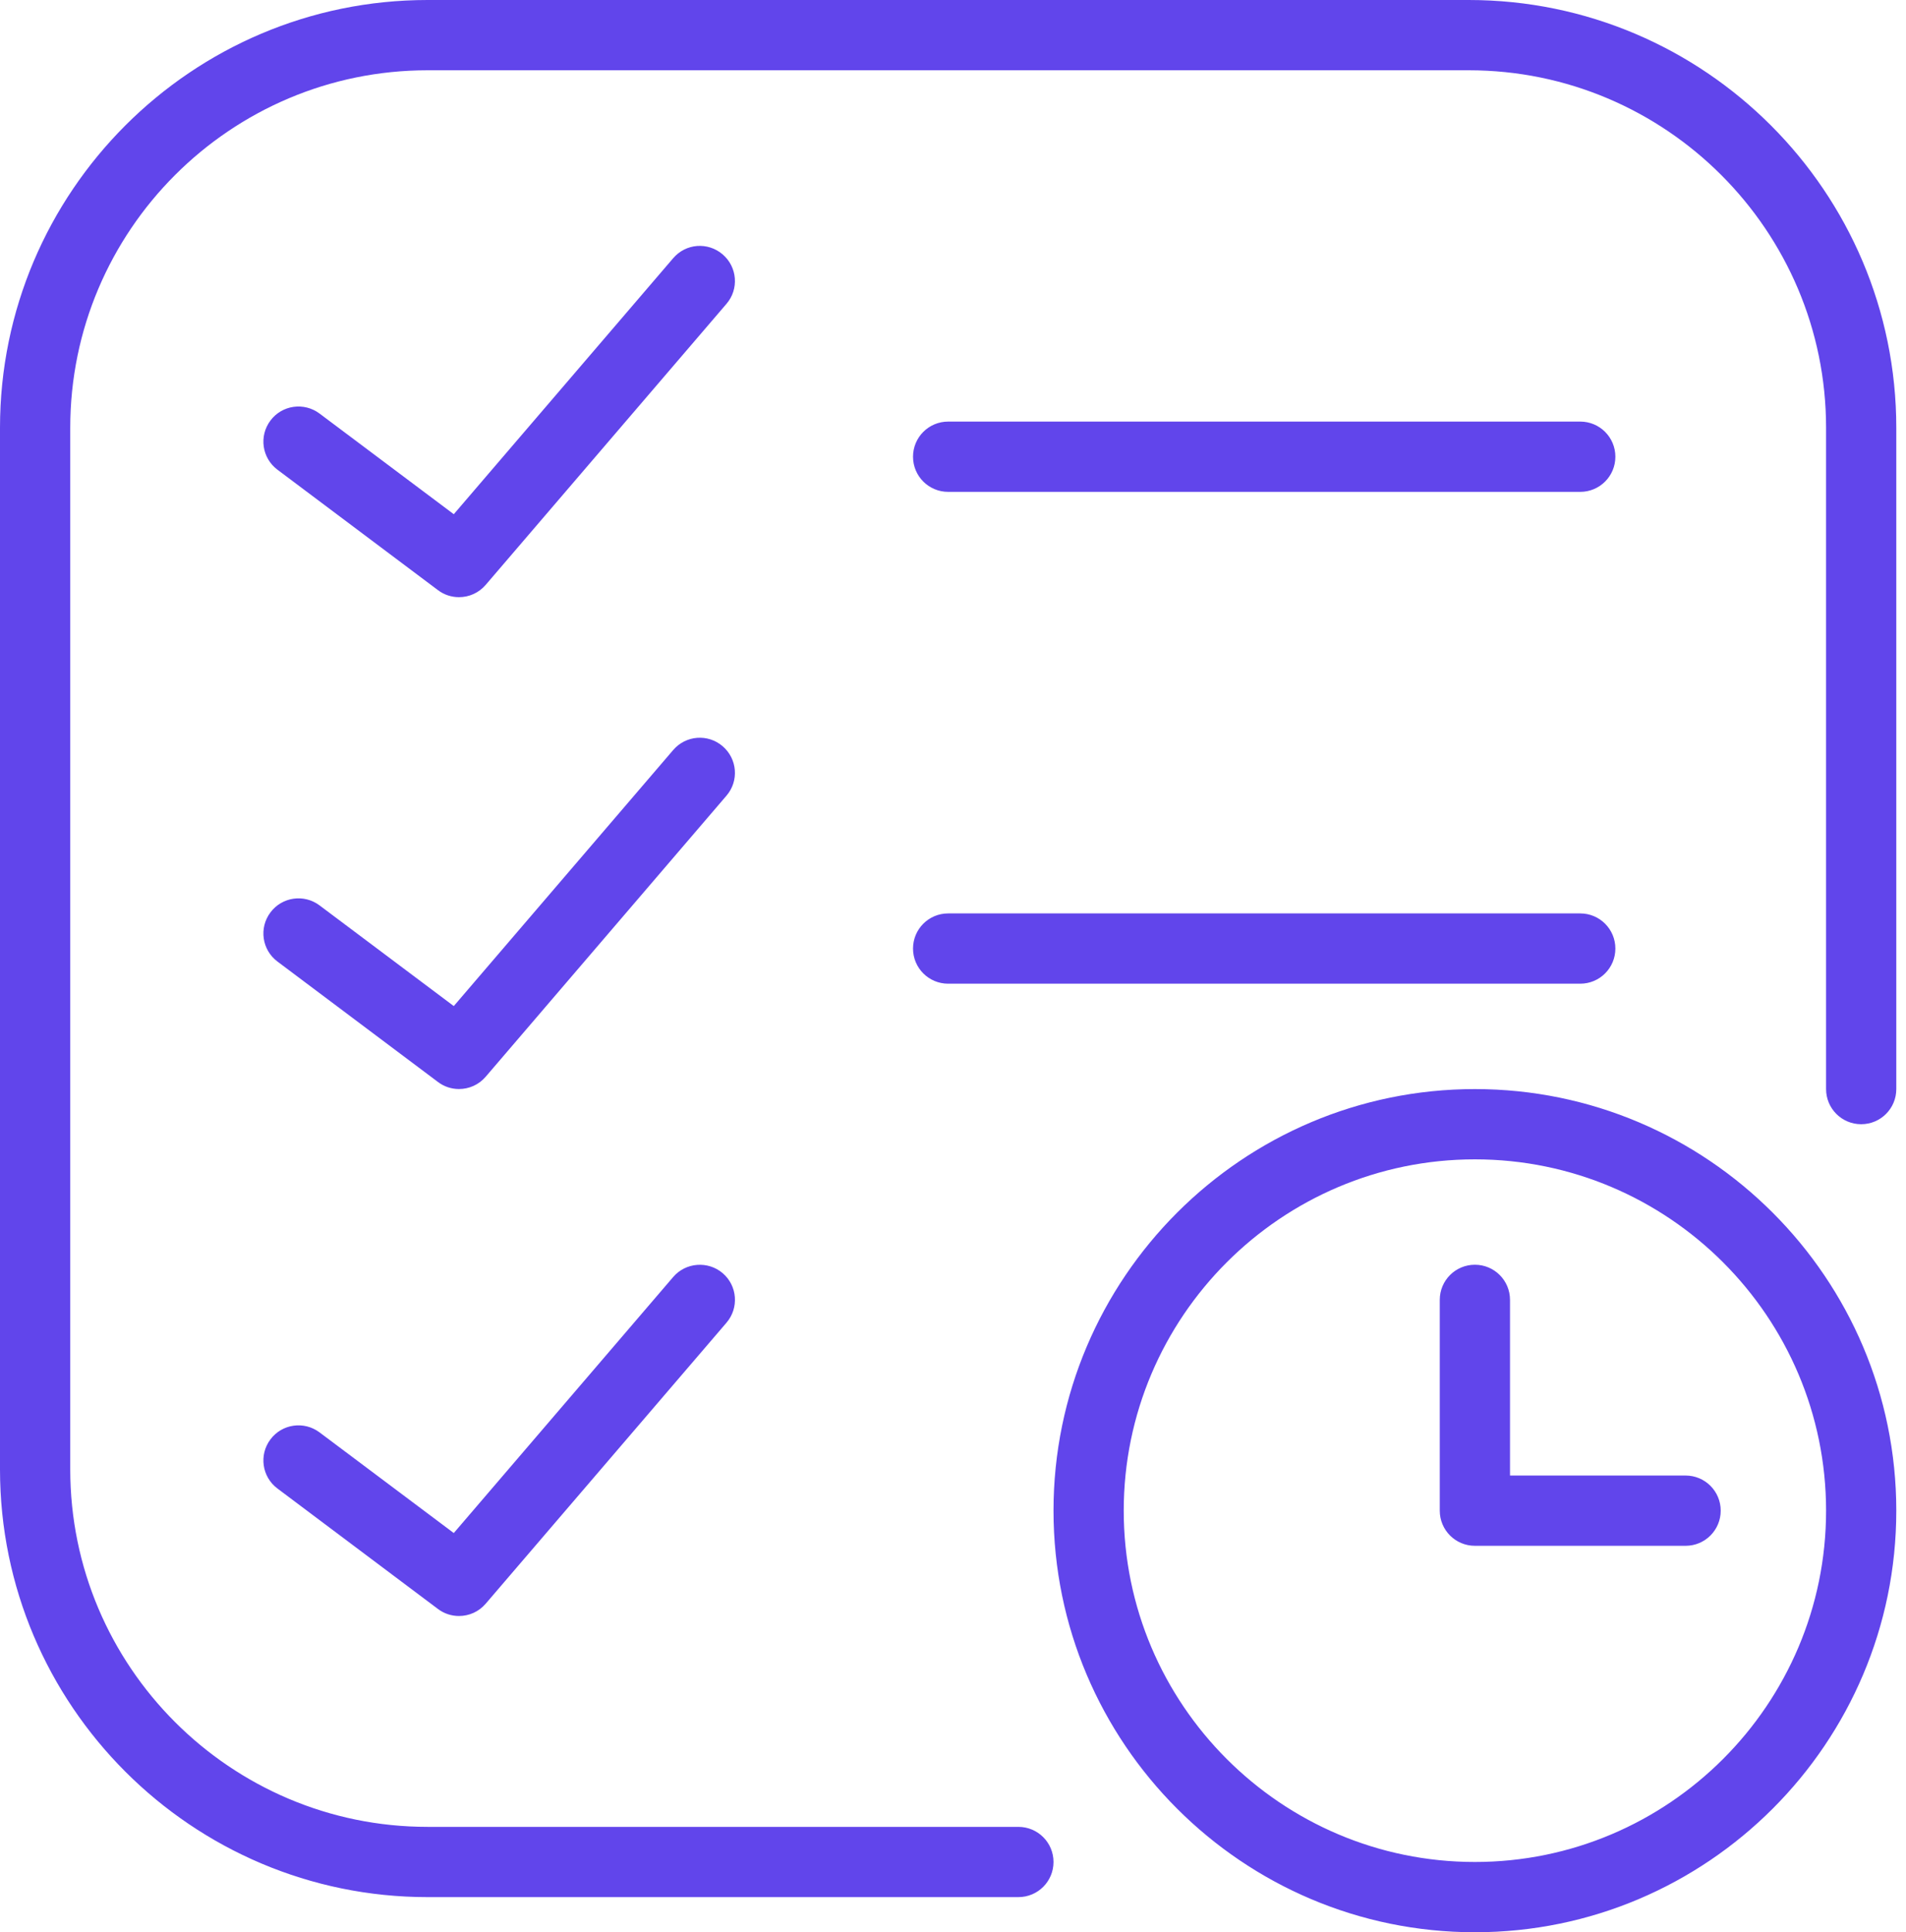 <?xml version="1.0" encoding="UTF-8"?> <svg xmlns="http://www.w3.org/2000/svg" width="75" height="76" viewBox="0 0 75 76" fill="none"> <path d="M16.825 0C7.547 0 0 7.547 0 16.825V57.794C0 67.071 7.547 74.618 16.825 74.618H40.073C40.837 74.618 41.455 74.001 41.455 73.236C41.455 72.472 40.837 71.855 40.073 71.855H16.825C9.07 71.855 2.764 65.548 2.764 57.794V16.825C2.764 9.07 9.07 2.764 16.825 2.764H57.794C65.548 2.764 71.855 9.07 71.855 16.825V42.836C71.855 43.6 72.472 44.218 73.236 44.218C74.001 44.218 74.618 43.6 74.618 42.836V16.825C74.618 7.547 67.071 0 57.794 0H16.825ZM27.431 9.675C27.079 9.702 26.737 9.865 26.489 10.156L17.856 20.225L12.574 16.266C11.965 15.809 11.099 15.929 10.642 16.541C10.183 17.151 10.306 18.016 10.917 18.474L17.235 23.213C17.482 23.399 17.772 23.488 18.061 23.488C18.452 23.488 18.838 23.324 19.111 23.005L28.586 11.951C29.084 11.373 29.016 10.502 28.435 10.005C28.146 9.757 27.784 9.649 27.431 9.675V9.675ZM37.309 16.582C36.545 16.582 35.927 17.2 35.927 17.964C35.927 18.728 36.545 19.346 37.309 19.346H62.182C62.946 19.346 63.564 18.728 63.564 17.964C63.564 17.2 62.946 16.582 62.182 16.582H37.309ZM27.431 29.021C27.079 29.048 26.737 29.211 26.489 29.501L17.856 39.571L12.574 35.611C11.965 35.154 11.099 35.275 10.642 35.887C10.183 36.496 10.306 37.362 10.917 37.819L17.235 42.558C17.482 42.745 17.772 42.834 18.061 42.834C18.452 42.834 18.838 42.67 19.111 42.351L28.586 31.296C29.084 30.718 29.016 29.848 28.435 29.35C28.146 29.102 27.784 28.994 27.431 29.021V29.021ZM37.309 35.927C36.545 35.927 35.927 36.545 35.927 37.309C35.927 38.073 36.545 38.691 37.309 38.691H62.182C62.946 38.691 63.564 38.073 63.564 37.309C63.564 36.545 62.946 35.927 62.182 35.927H37.309ZM58.036 42.836C48.893 42.836 41.455 50.275 41.455 59.418C41.455 68.562 48.893 76 58.036 76C67.18 76 74.618 68.562 74.618 59.418C74.618 50.275 67.18 42.836 58.036 42.836V42.836ZM58.036 45.6C65.656 45.6 71.855 51.799 71.855 59.418C71.855 67.037 65.656 73.236 58.036 73.236C50.417 73.236 44.218 67.037 44.218 59.418C44.218 51.799 50.417 45.6 58.036 45.6V45.6ZM58.036 49.745C57.272 49.745 56.654 50.363 56.654 51.127V59.418C56.654 60.182 57.272 60.8 58.036 60.8H66.327C67.091 60.8 67.709 60.182 67.709 59.418C67.709 58.654 67.091 58.036 66.327 58.036H59.418V51.127C59.418 50.363 58.8 49.745 58.036 49.745ZM27.431 49.751C27.078 49.778 26.737 49.938 26.489 50.228L17.856 60.298L12.574 56.339C11.965 55.883 11.099 56.002 10.642 56.614C10.183 57.223 10.306 58.089 10.917 58.546L17.235 63.286C17.482 63.472 17.772 63.561 18.061 63.561C18.452 63.561 18.838 63.397 19.111 63.078L28.586 52.026C29.084 51.447 29.018 50.574 28.438 50.077C28.148 49.83 27.784 49.724 27.431 49.751V49.751Z" fill="#6145EB"></path> </svg> 